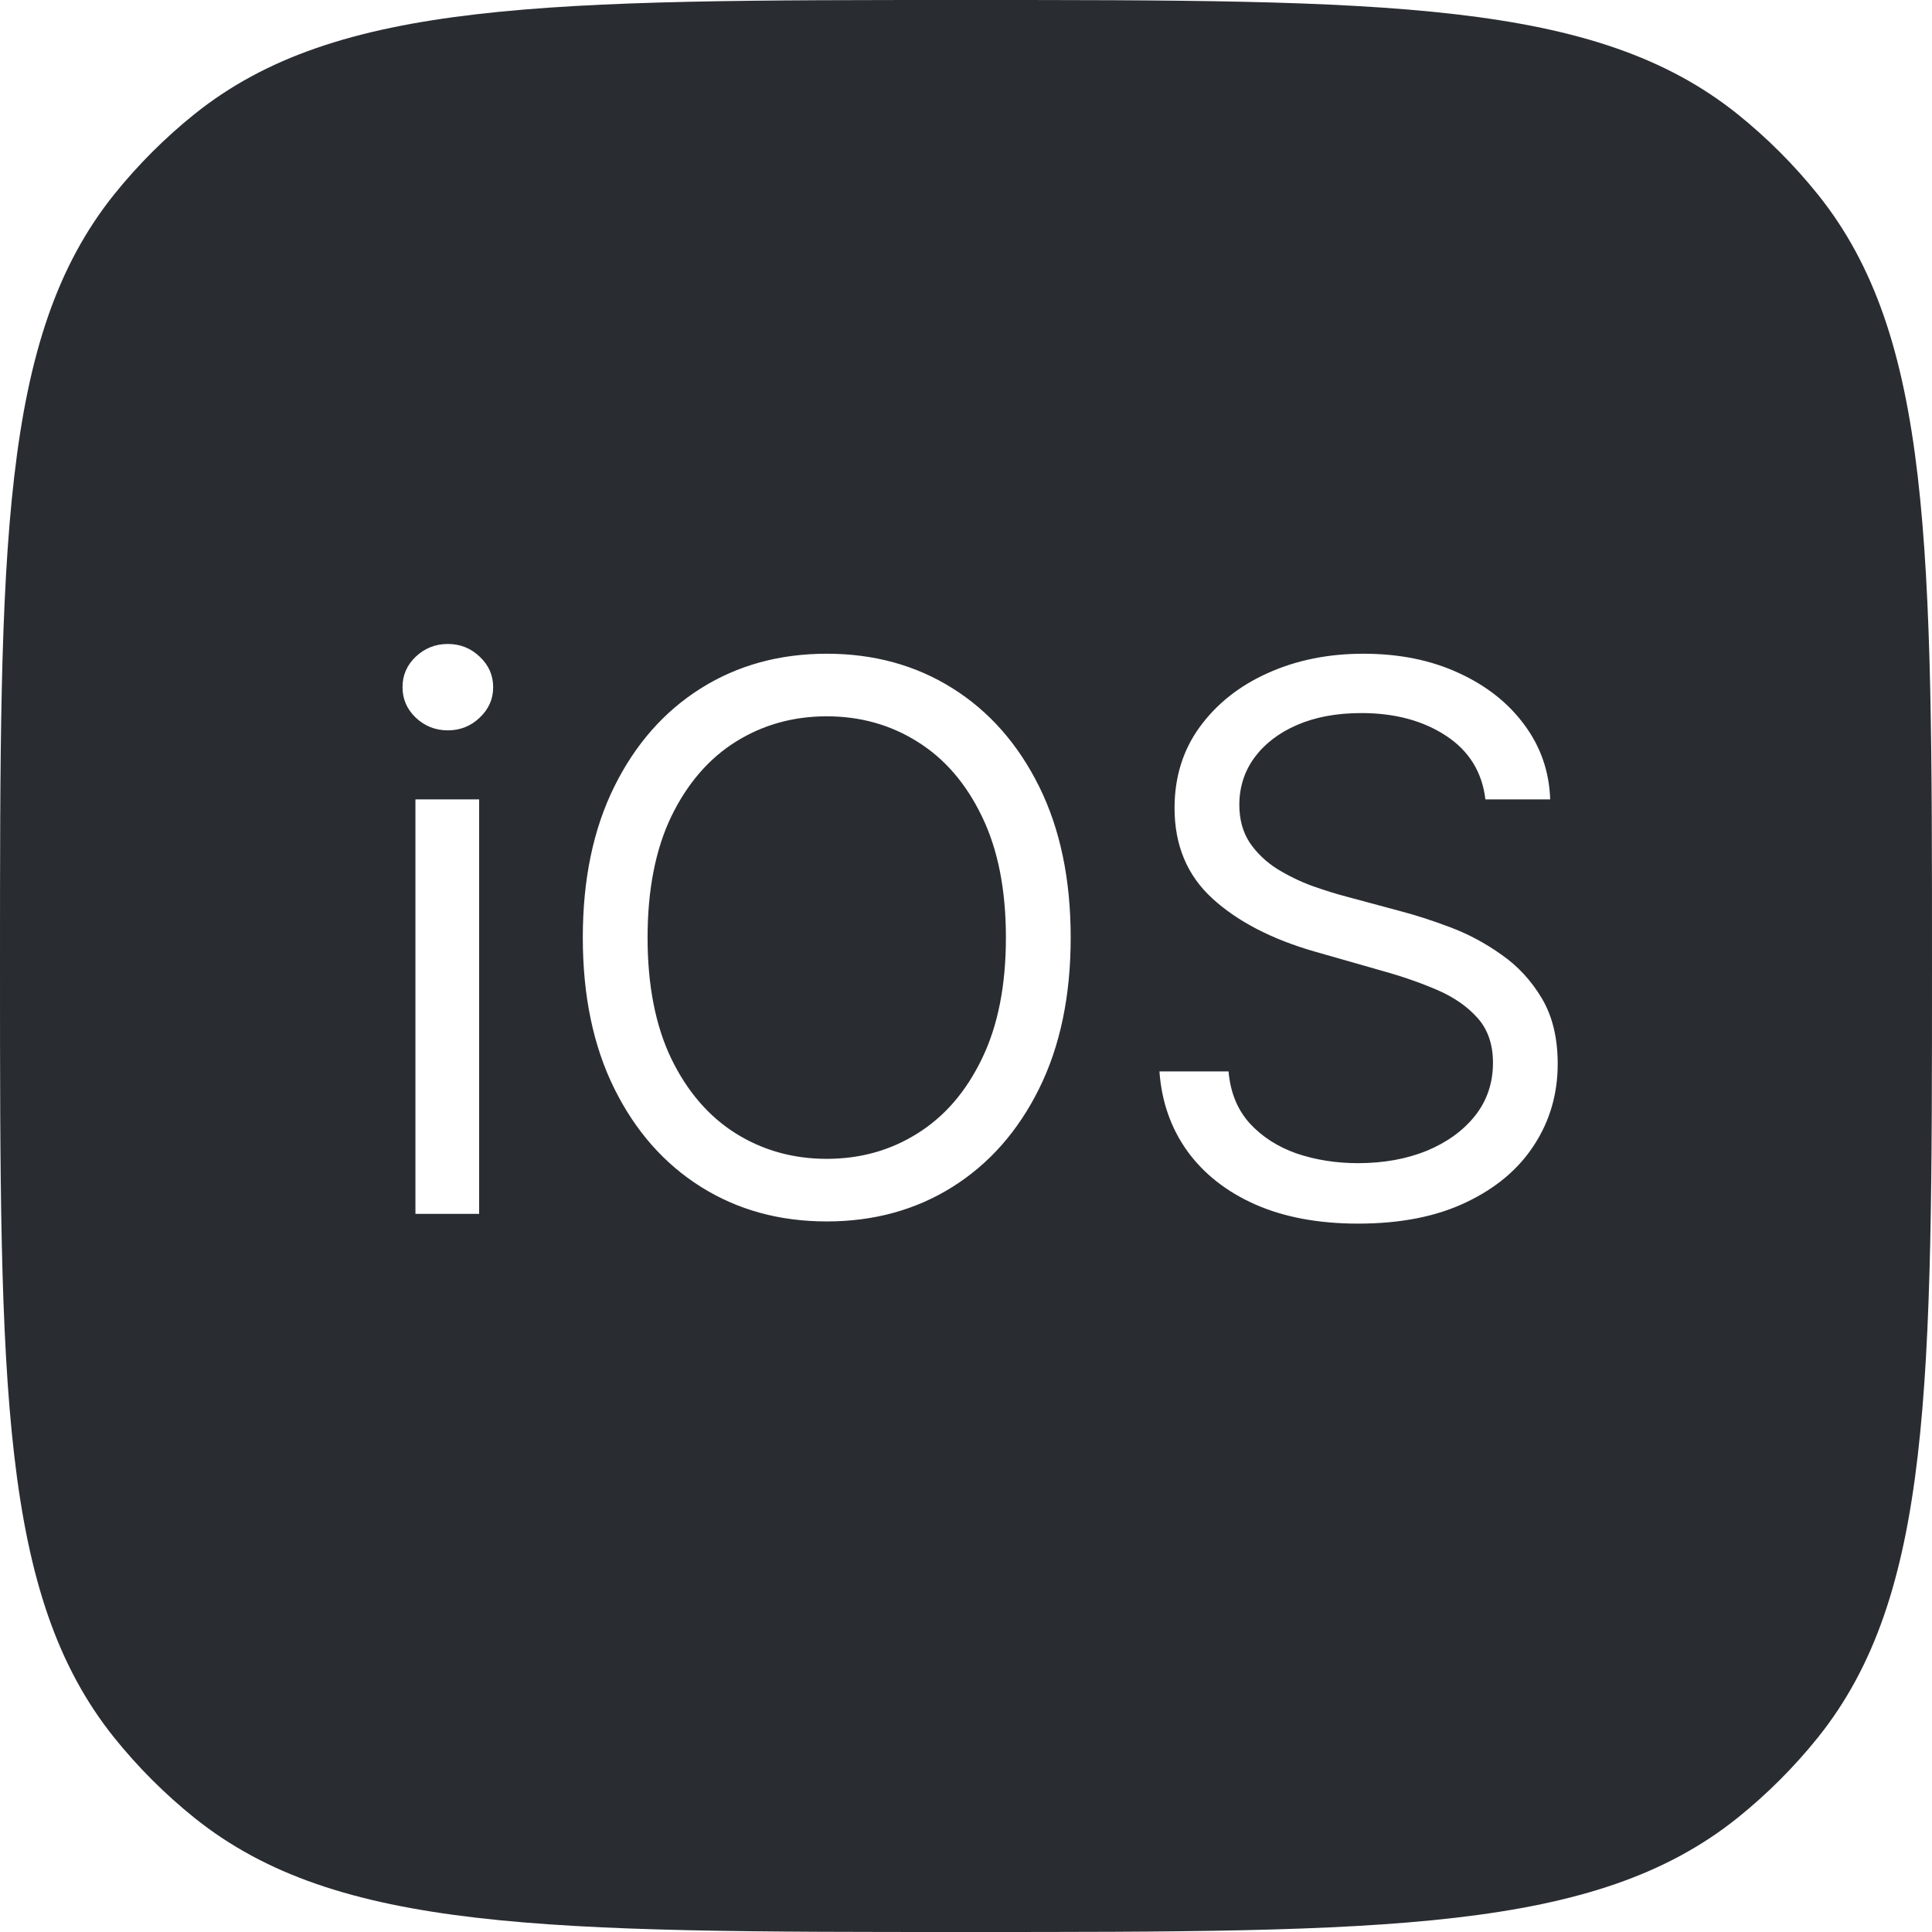 <svg width="38" height="38" viewBox="0 0 38 38" fill="none" xmlns="http://www.w3.org/2000/svg">
<path fill-rule="evenodd" clip-rule="evenodd" d="M2.243 3.827C0 6.627 0 10.751 0 19C0 27.249 0 31.373 2.243 34.173C2.712 34.757 3.243 35.288 3.827 35.757C6.627 38 10.751 38 19 38C27.249 38 31.373 38 34.173 35.757C34.757 35.288 35.288 34.757 35.757 34.173C38 31.373 38 27.249 38 19C38 10.751 38 6.627 35.757 3.827C35.288 3.243 34.757 2.712 34.173 2.243C31.373 0 27.249 0 19 0C10.751 0 6.627 0 3.827 2.243C3.243 2.712 2.712 3.243 2.243 3.827ZM8.171 23.875V15.723H9.424V23.875H8.171ZM8.808 14.365C8.564 14.365 8.354 14.282 8.177 14.115C8.003 13.949 7.917 13.749 7.917 13.516C7.917 13.282 8.003 13.082 8.177 12.916C8.354 12.75 8.564 12.666 8.808 12.666C9.052 12.666 9.261 12.75 9.435 12.916C9.612 13.082 9.7 13.282 9.7 13.516C9.7 13.749 9.612 13.949 9.435 14.115C9.261 14.282 9.052 14.365 8.808 14.365ZM21.059 18.441C21.059 19.587 20.852 20.578 20.438 21.413C20.024 22.248 19.456 22.892 18.734 23.345C18.012 23.798 17.188 24.024 16.261 24.024C15.334 24.024 14.51 23.798 13.788 23.345C13.066 22.892 12.498 22.248 12.084 21.413C11.67 20.578 11.463 19.587 11.463 18.441C11.463 17.294 11.67 16.304 12.084 15.469C12.498 14.634 13.066 13.99 13.788 13.537C14.51 13.084 15.334 12.858 16.261 12.858C17.188 12.858 18.012 13.084 18.734 13.537C19.456 13.99 20.024 14.634 20.438 15.469C20.852 16.304 21.059 17.294 21.059 18.441ZM19.785 18.441C19.785 17.5 19.628 16.705 19.313 16.058C19.001 15.41 18.579 14.92 18.044 14.588C17.514 14.255 16.919 14.089 16.261 14.089C15.603 14.089 15.007 14.255 14.473 14.588C13.942 14.92 13.519 15.41 13.204 16.058C12.893 16.705 12.737 17.5 12.737 18.441C12.737 19.382 12.893 20.176 13.204 20.824C13.519 21.471 13.942 21.961 14.473 22.294C15.007 22.627 15.603 22.793 16.261 22.793C16.919 22.793 17.514 22.627 18.044 22.294C18.579 21.961 19.001 21.471 19.313 20.824C19.628 20.176 19.785 19.382 19.785 18.441ZM28.441 14.471C28.894 14.768 29.152 15.186 29.216 15.723H30.49C30.472 15.175 30.302 14.685 29.98 14.253C29.662 13.822 29.23 13.482 28.685 13.234C28.14 12.983 27.518 12.858 26.817 12.858C26.124 12.858 25.496 12.985 24.933 13.24C24.374 13.491 23.928 13.845 23.596 14.301C23.267 14.754 23.102 15.285 23.102 15.893C23.102 16.626 23.35 17.218 23.845 17.671C24.34 18.124 25.013 18.473 25.862 18.717L27.199 19.099C27.581 19.205 27.937 19.329 28.266 19.47C28.595 19.612 28.86 19.796 29.062 20.022C29.264 20.249 29.365 20.543 29.365 20.903C29.365 21.3 29.248 21.646 29.014 21.944C28.781 22.237 28.464 22.467 28.064 22.634C27.665 22.796 27.213 22.878 26.711 22.878C26.279 22.878 25.876 22.814 25.501 22.687C25.13 22.556 24.822 22.358 24.578 22.092C24.337 21.823 24.199 21.484 24.164 21.073H22.805C22.847 21.668 23.03 22.189 23.352 22.639C23.677 23.088 24.123 23.439 24.689 23.69C25.259 23.941 25.933 24.067 26.711 24.067C27.546 24.067 28.256 23.927 28.839 23.647C29.427 23.368 29.872 22.991 30.177 22.517C30.485 22.043 30.638 21.512 30.638 20.925C30.638 20.415 30.534 19.985 30.325 19.635C30.117 19.285 29.851 18.998 29.529 18.775C29.211 18.549 28.876 18.37 28.526 18.239C28.179 18.108 27.864 18.006 27.581 17.931L26.478 17.634C26.276 17.581 26.055 17.512 25.814 17.427C25.573 17.339 25.344 17.227 25.124 17.093C24.905 16.955 24.724 16.783 24.583 16.578C24.445 16.369 24.376 16.12 24.376 15.83C24.376 15.483 24.475 15.173 24.673 14.901C24.875 14.628 25.154 14.414 25.512 14.259C25.872 14.103 26.294 14.025 26.775 14.025C27.433 14.025 27.988 14.174 28.441 14.471Z" fill="#292D32"/>
</svg>
